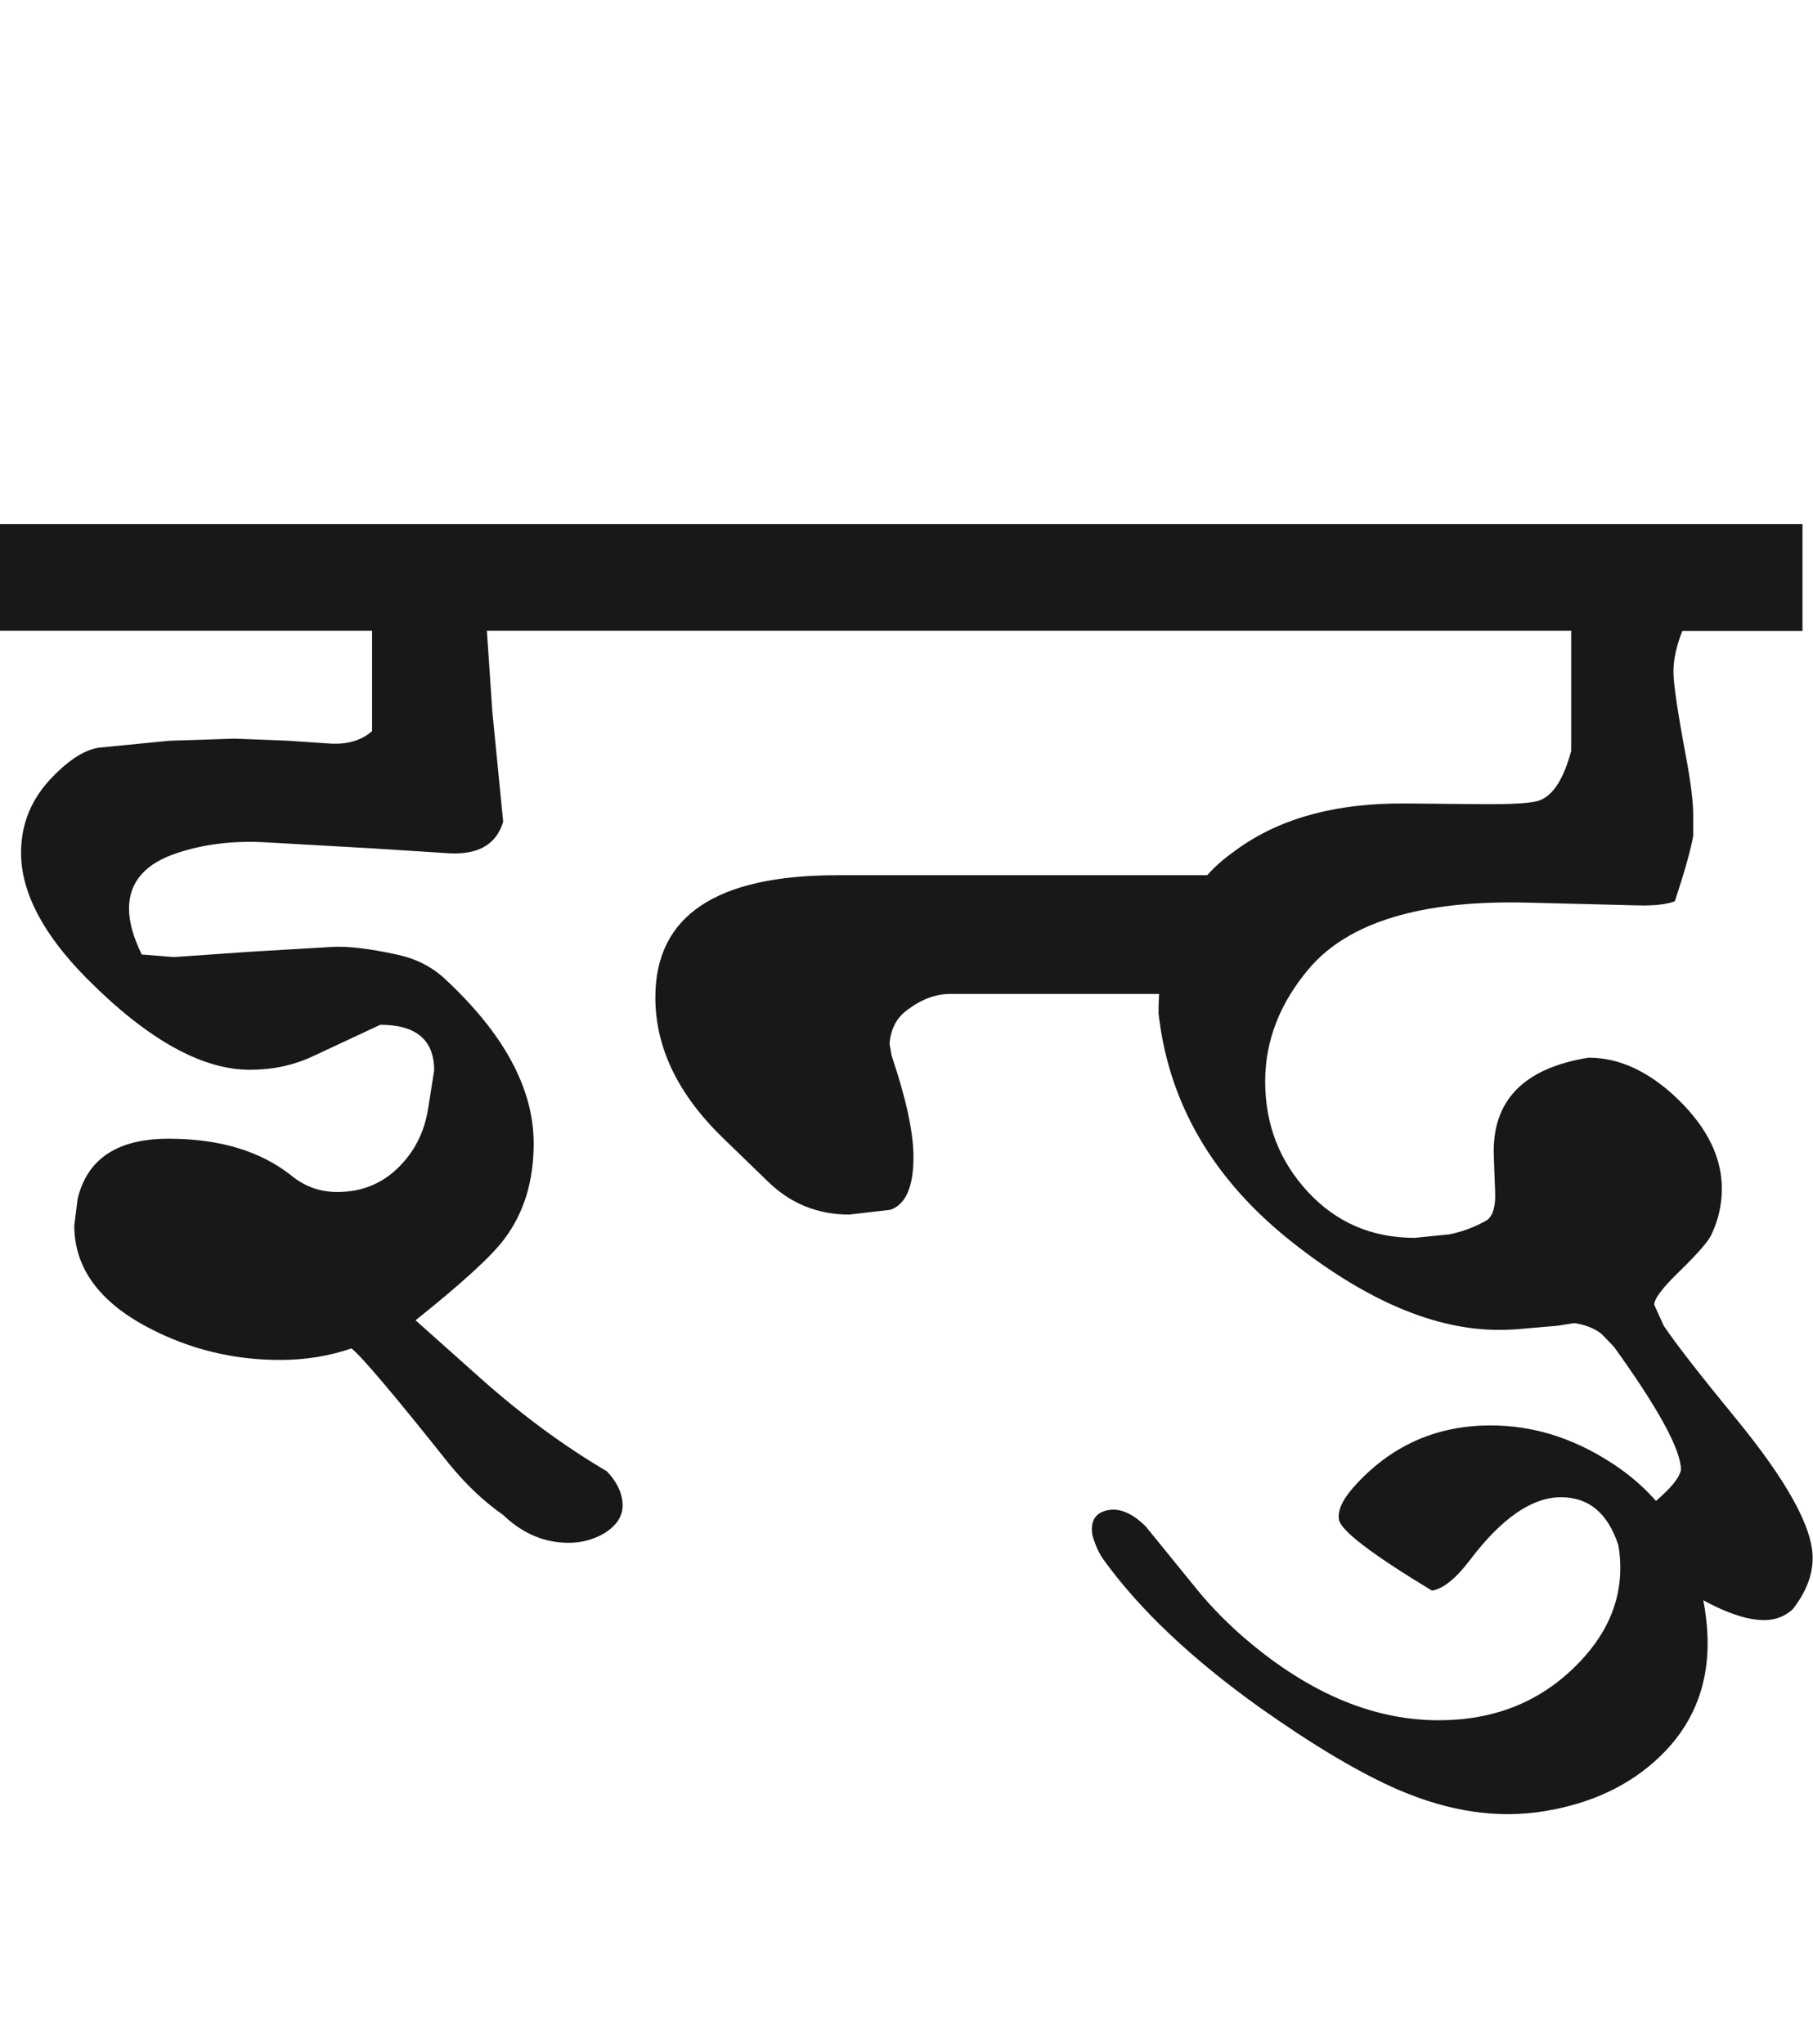 <?xml version="1.0" encoding="utf-8"?>
<!-- Generator: Adobe Illustrator 15.0.2, SVG Export Plug-In . SVG Version: 6.00 Build 0)  -->
<!DOCTYPE svg PUBLIC "-//W3C//DTD SVG 1.1//EN" "http://www.w3.org/Graphics/SVG/1.1/DTD/svg11.dtd">
<svg version="1.1" id="Ebene_1" xmlns="http://www.w3.org/2000/svg" xmlns:xlink="http://www.w3.org/1999/xlink" x="0px" y="0px"
	 width="25.139px" height="28.35px" viewBox="0 0 25.139 28.35" enable-background="new 0 0 25.139 28.35" xml:space="preserve">
<path fill="#1A171B" d="M22.317,20.27c-0.526-0.336-1.075-0.502-1.648-0.502c-0.727,0-1.339,0.262-1.837,0.787
	c-0.201,0.209-0.29,0.381-0.266,0.52c0.026,0.152,0.455,0.479,1.289,0.984c0.158-0.025,0.333-0.168,0.529-0.426
	c0.44-0.582,0.862-0.869,1.26-0.869c0.386,0,0.648,0.219,0.795,0.662c0.02,0.105,0.028,0.215,0.028,0.32
	c0,0.5-0.208,0.955-0.625,1.365c-0.506,0.5-1.135,0.746-1.894,0.746c-0.935,0-1.855-0.4-2.764-1.203
	c-0.202-0.182-0.387-0.371-0.55-0.566l-0.748-0.92c-0.178-0.176-0.349-0.252-0.511-0.227c-0.183,0.031-0.258,0.145-0.229,0.342
	c0.038,0.139,0.089,0.252,0.152,0.342c0.504,0.699,1.229,1.383,2.169,2.055c0.757,0.535,1.4,0.916,1.931,1.145
	c0.708,0.303,1.377,0.398,2.017,0.293c0.651-0.107,1.18-0.357,1.591-0.748c0.447-0.424,0.672-0.951,0.672-1.58
	c0-0.152-0.014-0.307-0.037-0.465C23.498,21.422,23.055,20.736,22.317,20.27 M24.996,7.269H8.512v1.479h13.274v1.667
	c-0.102,0.377-0.243,0.605-0.426,0.68c-0.102,0.045-0.391,0.062-0.871,0.057l-0.976-0.009c-1.003-0.012-1.812,0.214-2.424,0.683
	c-0.133,0.094-0.25,0.199-0.35,0.312h-5.132c-1.681,0-2.52,0.564-2.52,1.694c0,0.693,0.312,1.344,0.938,1.95l0.624,0.605
	c0.311,0.303,0.685,0.457,1.127,0.457l0.568-0.066c0.213-0.072,0.322-0.314,0.322-0.732c0-0.344-0.103-0.814-0.304-1.41
	l-0.028-0.169c0.02-0.196,0.095-0.344,0.228-0.446c0.2-0.158,0.407-0.237,0.615-0.237h2.896c-0.007,0.09-0.009,0.178-0.009,0.268
	c0.14,1.249,0.755,2.305,1.847,3.17c1.029,0.814,1.986,1.221,2.869,1.221c0.087,0,0.17-0.002,0.246-0.008l0.568-0.049l0.236-0.037
	c0.156,0.023,0.284,0.076,0.379,0.152l0.171,0.178c0.617,0.857,0.928,1.428,0.928,1.705c-0.02,0.104-0.119,0.229-0.299,0.389
	c-0.181,0.158-0.27,0.33-0.27,0.521c0,0.244,0.227,0.508,0.682,0.785c0.424,0.258,0.769,0.389,1.041,0.389
	c0.156,0,0.291-0.053,0.397-0.152c0.183-0.234,0.275-0.471,0.275-0.711c0-0.424-0.357-1.07-1.07-1.939
	c-0.492-0.6-0.823-1.025-0.994-1.279l-0.133-0.293c0-0.082,0.116-0.236,0.351-0.463c0.258-0.252,0.407-0.424,0.445-0.514
	c0.094-0.201,0.142-0.412,0.142-0.631c0-0.434-0.201-0.842-0.601-1.234c-0.401-0.39-0.817-0.584-1.245-0.584
	c-0.905,0.144-1.343,0.598-1.316,1.362l0.019,0.52c0.005,0.184-0.031,0.309-0.113,0.371c-0.163,0.094-0.338,0.16-0.521,0.197
	l-0.482,0.049c-0.595,0-1.087-0.213-1.482-0.639c-0.395-0.428-0.591-0.936-0.591-1.531c0-0.562,0.2-1.081,0.606-1.562
	c0.548-0.647,1.56-0.954,3.029-0.917l1.524,0.038c0.234,0.007,0.407-0.013,0.521-0.057c0.138-0.417,0.222-0.719,0.255-0.908v-0.285
	c0-0.189-0.035-0.468-0.104-0.833c-0.113-0.605-0.17-0.992-0.17-1.154c0-0.171,0.04-0.36,0.123-0.568h1.666V7.269z M8.512,7.269H0
	v1.479h5.159v1.391c-0.151,0.134-0.351,0.189-0.596,0.172l-0.56-0.038l-0.748-0.029l-0.908,0.029l-0.956,0.094
	c-0.195,0.019-0.418,0.155-0.663,0.408c-0.29,0.296-0.436,0.647-0.436,1.051c0,0.548,0.304,1.129,0.909,1.741
	c0.839,0.846,1.595,1.269,2.263,1.269c0.315,0,0.609-0.062,0.88-0.19l0.929-0.434c0.499,0,0.747,0.211,0.747,0.634l-0.084,0.531
	c-0.052,0.328-0.192,0.602-0.422,0.824c-0.231,0.223-0.509,0.33-0.838,0.33c-0.233,0-0.442-0.072-0.625-0.219
	c-0.43-0.346-1-0.52-1.714-0.52c-0.707,0-1.126,0.277-1.26,0.832l-0.047,0.371c0,0.586,0.345,1.061,1.033,1.42
	c0.566,0.297,1.173,0.445,1.817,0.445c0.359,0,0.69-0.055,0.994-0.16c0.151,0.123,0.6,0.654,1.344,1.59
	c0.239,0.295,0.494,0.535,0.757,0.719c0.272,0.26,0.575,0.387,0.909,0.387c0.177,0,0.342-0.043,0.493-0.131
	c0.176-0.109,0.263-0.244,0.256-0.406c-0.007-0.158-0.08-0.311-0.219-0.455c-0.599-0.354-1.186-0.785-1.761-1.299l-0.891-0.795
	c0.638-0.51,1.049-0.883,1.231-1.127c0.271-0.359,0.407-0.801,0.407-1.324c0-0.764-0.413-1.527-1.24-2.292
	c-0.177-0.163-0.398-0.274-0.662-0.33c-0.386-0.084-0.683-0.117-0.892-0.105l-1.135,0.067l-1.061,0.074l-0.445-0.036
	C1.85,13,1.789,12.79,1.789,12.6c0-0.371,0.229-0.63,0.682-0.775c0.372-0.121,0.779-0.169,1.221-0.143l1.497,0.085l1.031,0.066
	c0.41,0.024,0.662-0.12,0.757-0.437l-0.15-1.524L6.751,8.748h1.761V7.269z"/>
<rect y="7.269" fill="none" width="25.139" height="17.887"/>
</svg>
